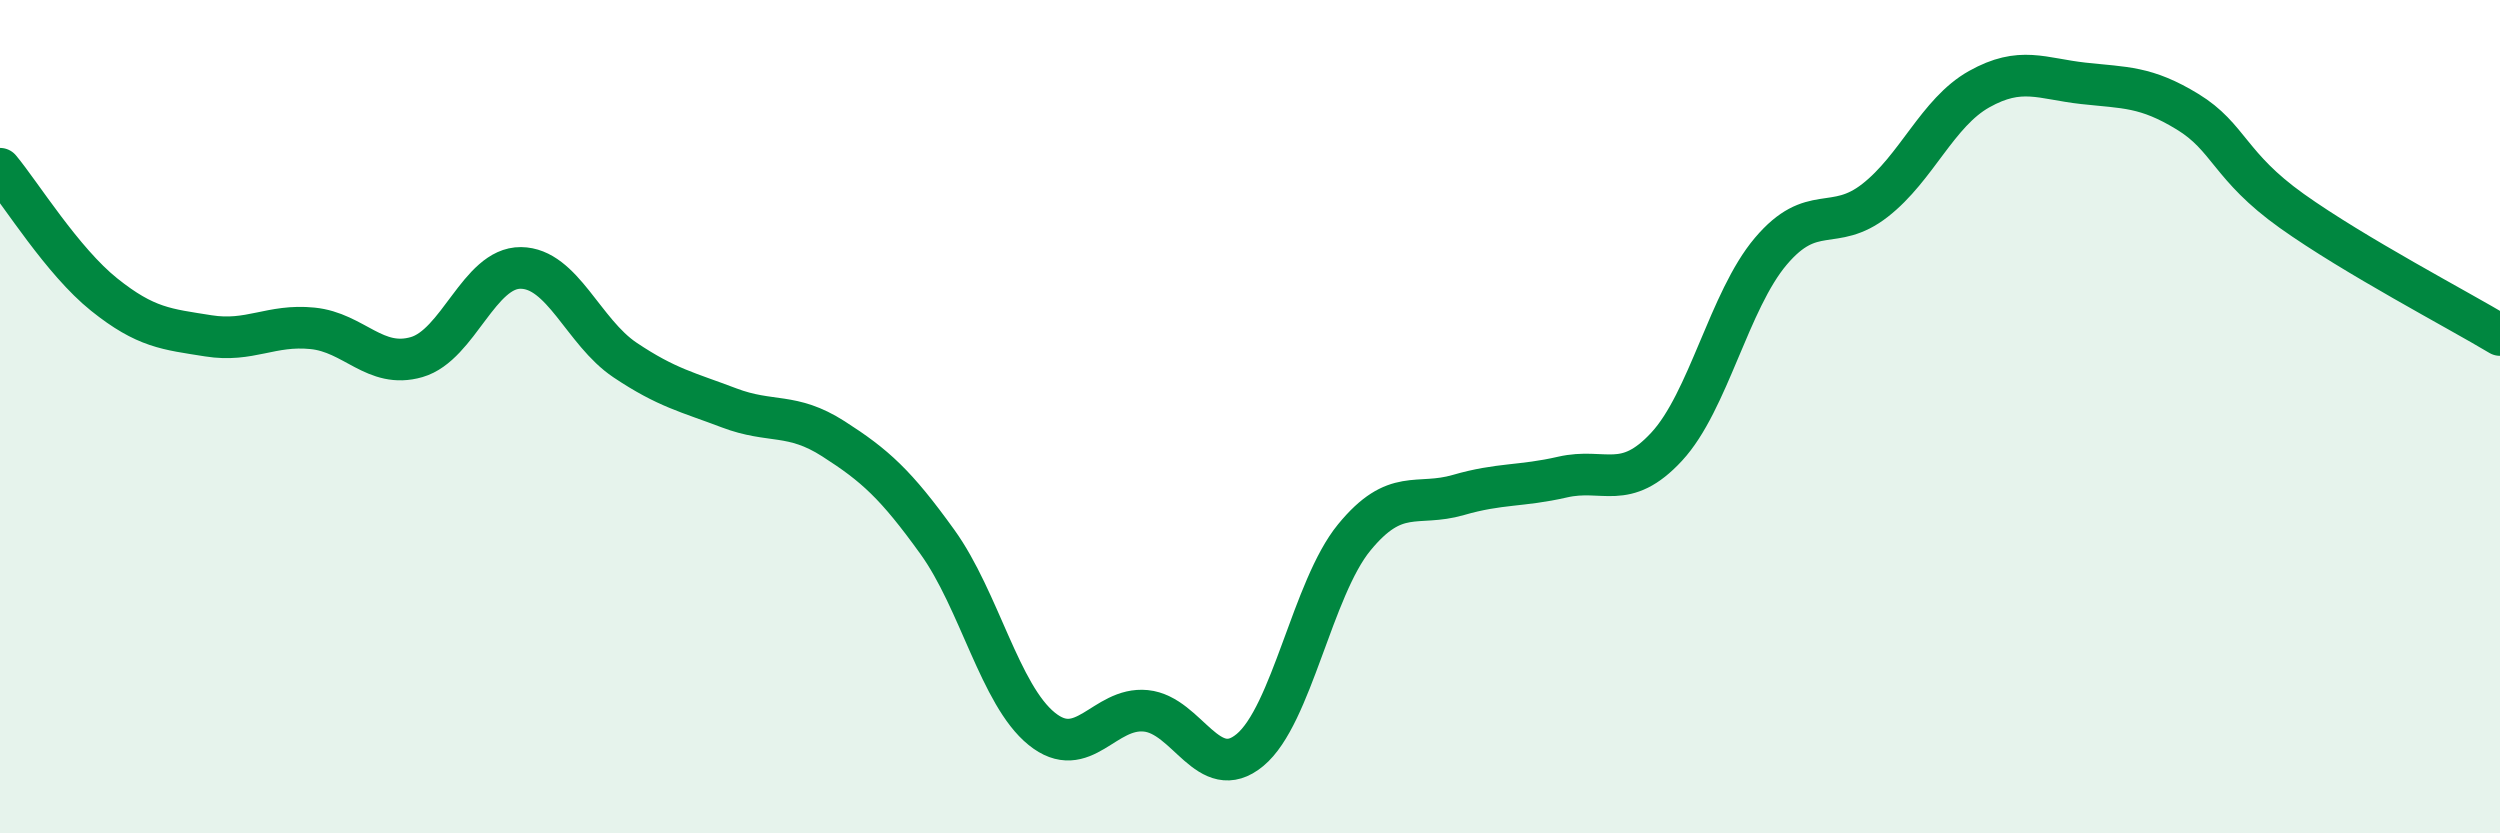 
    <svg width="60" height="20" viewBox="0 0 60 20" xmlns="http://www.w3.org/2000/svg">
      <path
        d="M 0,4.05 C 0.5,4.65 1.5,6.27 2.5,7.07 C 3.5,7.87 4,7.9 5,8.06 C 6,8.22 6.5,7.78 7.5,7.88 C 8.5,7.98 9,8.86 10,8.57 C 11,8.28 11.5,6.42 12.5,6.43 C 13.5,6.44 14,7.97 15,8.64 C 16,9.31 16.5,9.41 17.5,9.79 C 18.5,10.17 19,9.89 20,10.53 C 21,11.17 21.5,11.62 22.5,13.01 C 23.5,14.4 24,16.68 25,17.49 C 26,18.3 26.5,16.96 27.5,17.06 C 28.5,17.16 29,18.83 30,18 C 31,17.17 31.5,14.12 32.5,12.9 C 33.5,11.68 34,12.17 35,11.88 C 36,11.59 36.5,11.68 37.5,11.45 C 38.5,11.22 39,11.8 40,10.72 C 41,9.64 41.5,7.21 42.5,6.03 C 43.5,4.85 44,5.59 45,4.81 C 46,4.03 46.5,2.7 47.5,2.14 C 48.5,1.58 49,1.89 50,2 C 51,2.11 51.5,2.07 52.5,2.68 C 53.5,3.29 53.5,3.99 55,5.06 C 56.5,6.13 59,7.44 60,8.04L60 20L0 20Z"
        fill="#008740"
        opacity="0.1"
        stroke-linecap="round"
        stroke-linejoin="round"
      />
      <path
        d="M 0,4.05 C 0.5,4.65 1.5,6.27 2.5,7.07 C 3.5,7.87 4,7.9 5,8.06 C 6,8.22 6.5,7.78 7.5,7.88 C 8.5,7.98 9,8.86 10,8.57 C 11,8.28 11.5,6.42 12.5,6.43 C 13.5,6.44 14,7.97 15,8.64 C 16,9.31 16.5,9.41 17.5,9.79 C 18.5,10.17 19,9.89 20,10.53 C 21,11.17 21.5,11.62 22.5,13.01 C 23.5,14.4 24,16.68 25,17.49 C 26,18.3 26.5,16.96 27.5,17.06 C 28.5,17.16 29,18.83 30,18 C 31,17.17 31.5,14.12 32.5,12.9 C 33.5,11.68 34,12.17 35,11.88 C 36,11.59 36.5,11.68 37.5,11.45 C 38.5,11.22 39,11.8 40,10.72 C 41,9.64 41.5,7.21 42.5,6.03 C 43.5,4.85 44,5.59 45,4.81 C 46,4.03 46.5,2.7 47.5,2.14 C 48.5,1.58 49,1.89 50,2 C 51,2.11 51.5,2.07 52.5,2.68 C 53.5,3.29 53.5,3.99 55,5.06 C 56.5,6.13 59,7.44 60,8.04"
        stroke="#008740"
        stroke-width="1"
        fill="none"
        stroke-linecap="round"
        stroke-linejoin="round"
      />
    </svg>
  
